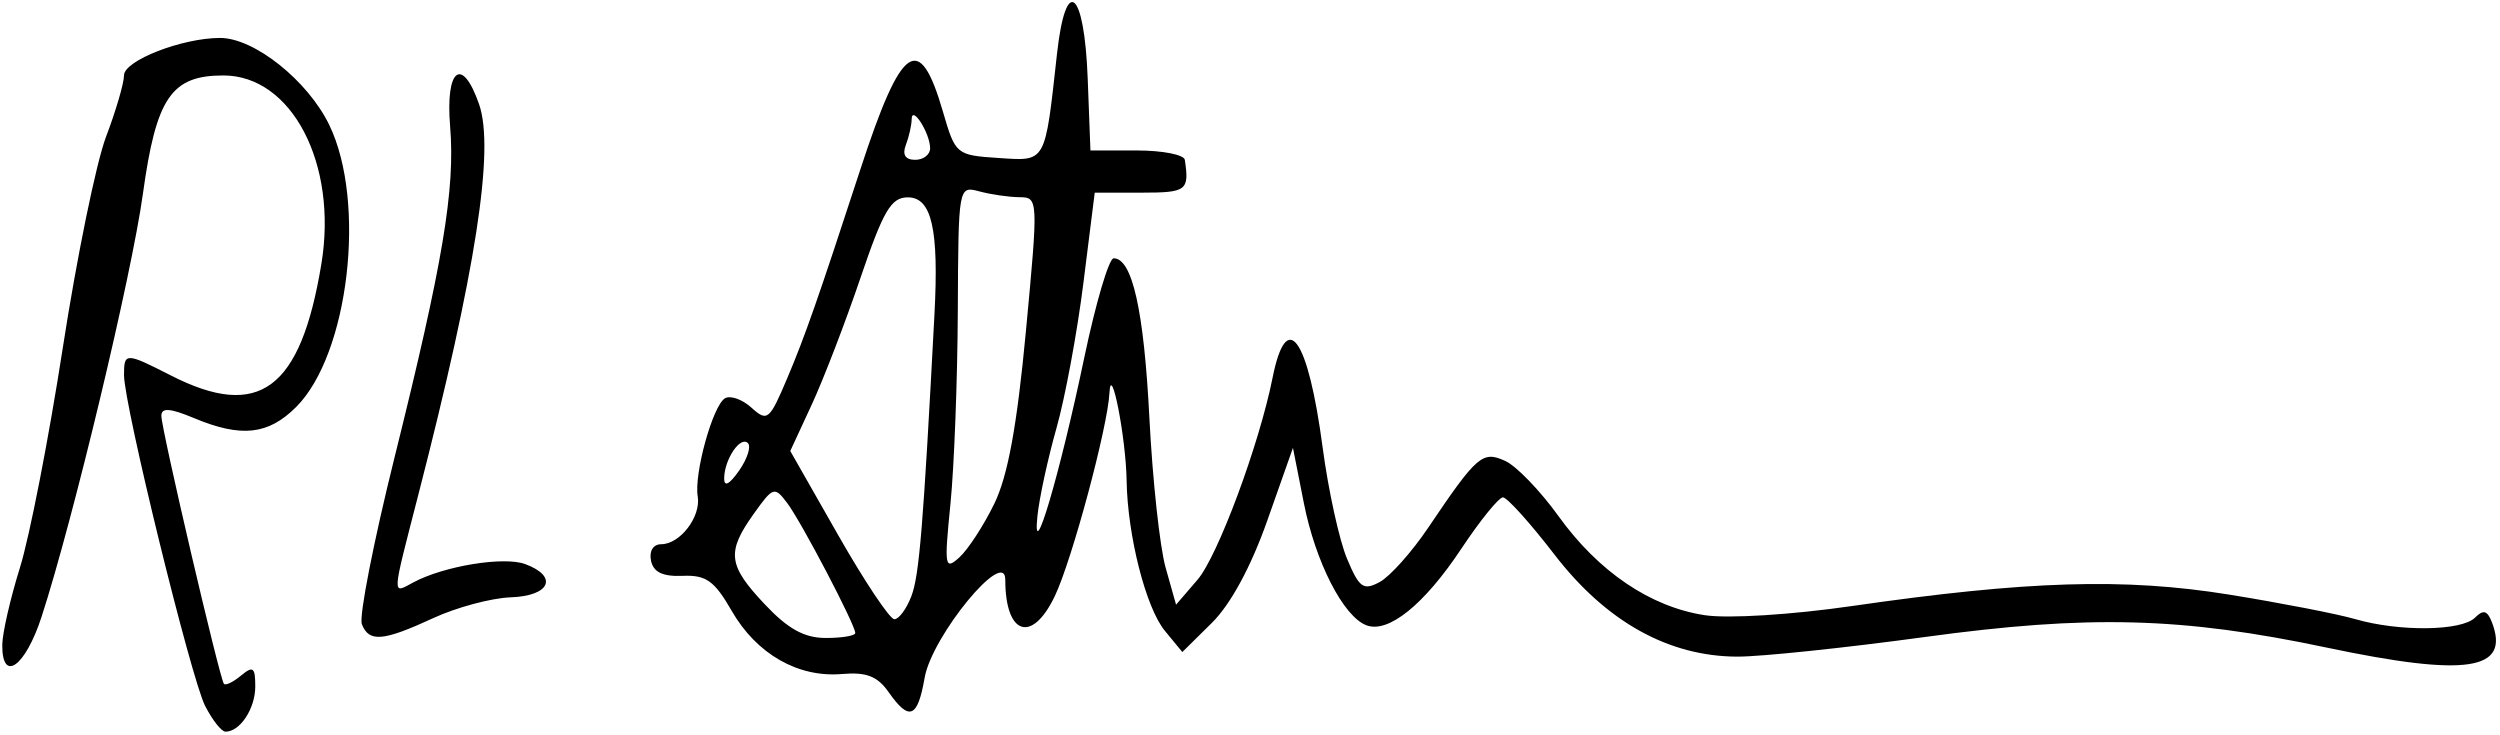 <?xml version="1.0" encoding="UTF-8" standalone="no"?>
<!-- Created with Inkscape (http://www.inkscape.org/) -->

<svg
   xmlns:dc="http://purl.org/dc/elements/1.1/"
   xmlns:cc="http://creativecommons.org/ns#"
   xmlns:rdf="http://www.w3.org/1999/02/22-rdf-syntax-ns#"
   xmlns:svg="http://www.w3.org/2000/svg"
   xmlns="http://www.w3.org/2000/svg"
   xmlns:sodipodi="http://sodipodi.sourceforge.net/DTD/sodipodi-0.dtd"
   xmlns:inkscape="http://www.inkscape.org/namespaces/inkscape"
   width="253.7"
   height="74.6"
   id="svg2"
   version="1.1"
   inkscape:version="0.48.0 r9654"
   sodipodi:docname="R.L. Stine signature.svg">
  <sodipodi:namedview
     id="base"
     pagecolor="#ffffff"
     bordercolor="#666666"
     borderopacity="1.0"
     inkscape:pageopacity="0.0"
     inkscape:pageshadow="2"
     inkscape:zoom="1"
     inkscape:cx="68.467872"
     inkscape:cy="63.043262"
     inkscape:document-units="px"
     inkscape:current-layer="layer1"
     showgrid="false"
     inkscape:window-width="1024"
     inkscape:window-height="717"
     inkscape:window-x="-4"
     inkscape:window-y="-4"
     inkscape:window-maximized="1" />
  <defs
     id="defs4">
    <filter
       color-interpolation-filters="sRGB"
       inkscape:menu-tooltip="Sharpen edges and boundaries within the object, force=0.3"
       inkscape:menu="Image effects"
       height="1"
       width="1"
       y="0"
       x="0"
       inkscape:label="Sharpen more"
       id="filter4238">
      <feConvolveMatrix
         result="result1"
         order="3 3"
         kernelMatrix="0 -0.3 0 -0.3 2.2 -0.3 0 -0.3 0"
         divisor="1"
         in="SourceGraphic"
         targetX="1"
         targetY="1"
         id="feConvolveMatrix4240" />
      <feBlend
         result="result2"
         mode="normal"
         in2="SourceGraphic"
         id="feBlend4242" />
    </filter>
    <filter
       color-interpolation-filters="sRGB"
       inkscape:menu-tooltip="Sharpen edges and boundaries within the object, force=0.3"
       inkscape:menu="Image effects"
       height="1"
       width="1"
       y="0"
       x="0"
       inkscape:label="Sharpen more"
       id="filter4238-7">
      <feConvolveMatrix
         result="result1"
         order="3 3"
         kernelMatrix="0 -0.3 0 -0.3 2.2 -0.3 0 -0.3 0"
         divisor="1"
         in="SourceGraphic"
         targetX="1"
         targetY="1"
         id="feConvolveMatrix4240-4" />
      <feBlend
         result="result2"
         mode="normal"
         in2="SourceGraphic"
         id="feBlend4242-0" />
    </filter>
    <filter
       color-interpolation-filters="sRGB"
       inkscape:menu-tooltip="Increase or decrease lightness and contrast"
       inkscape:menu="Color"
       inkscape:label="Lightness-Contrast"
       height="1"
       width="1"
       y="0"
       x="0"
       id="filter5204">
      <feFlood
         flood-color="rgb(128,128,128)"
         flood-opacity="0"
         result="result1"
         id="feFlood5206" />
      <feBlend
         result="result2"
         mode="normal"
         in2="SourceGraphic"
         id="feBlend5208" />
      <feComposite
         result="result3"
         operator="arithmetic"
         k2="1"
         in2="SourceGraphic"
         id="feComposite5210"
         k1="0"
         k3="0"
         k4="0" />
      <feComposite
         operator="in"
         in2="SourceGraphic"
         id="feComposite5212" />
    </filter>
  </defs>
  <g
     id="layer1"
     inkscape:groupmode="layer"
     inkscape:label="Layer 1"
     transform="translate(0,-977.76)">
    <g
       style="filter:url(#filter5204)"
       transform="matrix(1.643,0,0,1.643,-420.185,544.495)"
       id="g4271">
      <path
         inkscape:connector-curvature="0"
         id="path4273"
         d="m 268.412,307.306 c -0.876,-1.722 -5.01,-18.587 -5.01,-20.441 0,-1.399 0.1,-1.398 2.895,0.029 5.451,2.781 8.017,0.877 9.297,-6.897 1.017,-6.17 -1.827,-11.633 -6.055,-11.633 -3.217,0 -4.15,1.373 -4.97,7.313 -0.697,5.046 -4.317,20.154 -6.259,26.123 -1.003,3.084 -2.442,4.115 -2.428,1.741 0.004,-0.717 0.496,-2.866 1.092,-4.777 0.597,-1.911 1.789,-8.027 2.649,-13.591 0.86,-5.564 2.062,-11.427 2.671,-13.029 0.609,-1.602 1.107,-3.305 1.107,-3.785 3e-4,-0.914 3.591,-2.312 5.937,-2.312 2.108,0 5.416,2.636 6.741,5.373 2.31,4.773 1.209,14.168 -2.042,17.419 -1.726,1.726 -3.392,1.908 -6.311,0.689 -1.482,-0.619 -2.011,-0.657 -2.018,-0.145 -0.011,0.765 3.589,16.192 3.864,16.556 0.094,0.125 0.569,-0.102 1.054,-0.505 0.749,-0.622 0.883,-0.521 0.883,0.67 0,1.368 -0.938,2.792 -1.838,2.792 -0.247,0 -0.813,-0.717 -1.259,-1.592 z m 42.215,-0.854 c -0.688,-0.982 -1.373,-1.248 -2.879,-1.118 -2.713,0.234 -5.277,-1.234 -6.811,-3.9 -1.07,-1.859 -1.581,-2.224 -3.032,-2.163 -1.233,0.051 -1.806,-0.224 -1.953,-0.941 -0.122,-0.595 0.139,-1.013 0.632,-1.013 1.165,0 2.465,-1.703 2.254,-2.952 -0.236,-1.393 0.926,-5.592 1.676,-6.056 0.33,-0.204 1.069,0.054 1.642,0.573 0.983,0.889 1.11,0.785 2.214,-1.825 1.093,-2.583 1.9,-4.887 4.517,-12.902 2.537,-7.77 3.647,-8.545 5.096,-3.557 0.769,2.648 0.821,2.691 3.421,2.863 2.976,0.197 2.871,0.383 3.624,-6.432 0.542,-4.909 1.687,-3.988 1.897,1.527 l 0.169,4.441 2.871,0 c 1.579,0 2.91,0.261 2.958,0.579 0.285,1.9 0.118,2.027 -2.681,2.027 l -2.883,0 -0.699,5.572 c -0.384,3.064 -1.133,7.103 -1.665,8.975 -0.531,1.872 -1.061,4.316 -1.176,5.431 -0.337,3.253 1.376,-2.543 2.897,-9.803 0.706,-3.367 1.521,-6.121 1.811,-6.121 1.15,0 1.87,3.212 2.207,9.844 0.194,3.822 0.644,7.984 1,9.25 l 0.648,2.301 1.325,-1.54 c 1.25,-1.453 3.81,-8.342 4.634,-12.466 0.871,-4.361 2.19,-2.523 3.098,4.32 0.348,2.619 1.022,5.694 1.498,6.834 0.758,1.813 1.01,1.995 2.019,1.455 0.634,-0.34 1.985,-1.851 3.001,-3.359 3.017,-4.477 3.355,-4.769 4.766,-4.118 0.686,0.316 2.159,1.845 3.274,3.396 2.475,3.445 5.696,5.625 9.056,6.129 1.437,0.215 5.337,-0.027 9.041,-0.563 10.859,-1.57 16.857,-1.754 23.306,-0.715 3.185,0.513 6.701,1.196 7.814,1.518 2.722,0.788 6.566,0.74 7.397,-0.091 0.515,-0.515 0.764,-0.446 1.046,0.29 1.143,2.979 -1.543,3.387 -10.233,1.554 -8.915,-1.88 -14.671,-2.031 -24.788,-0.649 -4.906,0.67 -10.118,1.216 -11.581,1.213 -4.253,-0.009 -8.113,-2.161 -11.296,-6.298 -1.498,-1.947 -2.933,-3.54 -3.187,-3.54 -0.255,0 -1.41,1.426 -2.567,3.168 -2.301,3.466 -4.516,5.252 -5.87,4.732 -1.424,-0.546 -3.142,-3.906 -3.86,-7.547 l -0.673,-3.411 -1.588,4.5 c -1.005,2.847 -2.26,5.164 -3.416,6.306 l -1.828,1.806 -1.079,-1.31 c -1.174,-1.426 -2.31,-5.889 -2.363,-9.287 -0.041,-2.63 -0.963,-7.356 -1.058,-5.424 -0.104,2.115 -2.311,10.331 -3.374,12.56 -1.411,2.958 -3.062,2.417 -3.062,-1.004 0,-2.039 -4.533,3.472 -4.982,6.057 -0.433,2.494 -0.952,2.7 -2.224,0.883 z m -2.059,-3.65 c 0,-0.509 -3.322,-6.854 -4.201,-8.024 -0.785,-1.045 -0.874,-1.016 -2.074,0.668 -1.688,2.371 -1.589,3.17 0.697,5.594 1.43,1.516 2.434,2.068 3.764,2.068 0.997,0 1.814,-0.138 1.814,-0.306 z m 3.47,-2.287 c 0.484,-1.273 0.731,-4.296 1.421,-17.384 0.279,-5.281 -0.166,-7.238 -1.645,-7.238 -1.034,0 -1.51,0.811 -2.925,4.977 -0.929,2.738 -2.285,6.263 -3.013,7.833 l -1.323,2.856 2.96,5.196 c 1.628,2.858 3.189,5.196 3.47,5.196 0.28,0 0.755,-0.646 1.055,-1.435 z m 5.114,-5.691 c 0.843,-1.733 1.404,-4.793 1.958,-10.68 0.766,-8.151 0.761,-8.252 -0.395,-8.26 -0.644,-0.004 -1.757,-0.165 -2.474,-0.357 -1.302,-0.349 -1.303,-0.346 -1.339,7.391 -0.02,4.257 -0.224,9.619 -0.455,11.915 -0.39,3.883 -0.351,4.114 0.552,3.297 0.534,-0.483 1.502,-1.971 2.153,-3.307 z m -15.215,-3.752 c -0.465,-0.465 -1.454,1.004 -1.466,2.176 -0.005,0.55 0.321,0.382 0.919,-0.472 0.51,-0.728 0.757,-1.495 0.548,-1.705 z m 11.255,-18.22 c -0.012,-0.939 -1.129,-2.687 -1.14,-1.785 -0.004,0.372 -0.167,1.089 -0.36,1.592 -0.231,0.601 -0.032,0.916 0.579,0.916 0.512,0 0.927,-0.326 0.922,-0.724 z m -35.1,29.399 c -0.181,-0.471 0.726,-5.096 2.015,-10.278 3,-12.058 3.759,-16.58 3.437,-20.472 -0.296,-3.569 0.742,-4.363 1.787,-1.366 0.975,2.797 -0.195,10.319 -3.756,24.15 -1.655,6.429 -1.637,6.106 -0.298,5.389 1.895,-1.014 5.584,-1.617 6.905,-1.129 2.065,0.764 1.54,1.968 -0.895,2.053 -1.194,0.042 -3.344,0.618 -4.777,1.28 -3.113,1.439 -3.981,1.512 -4.419,0.373 z"
         style="fill:#000000;fill-opacity:1" />
    </g>
  </g>
</svg>
